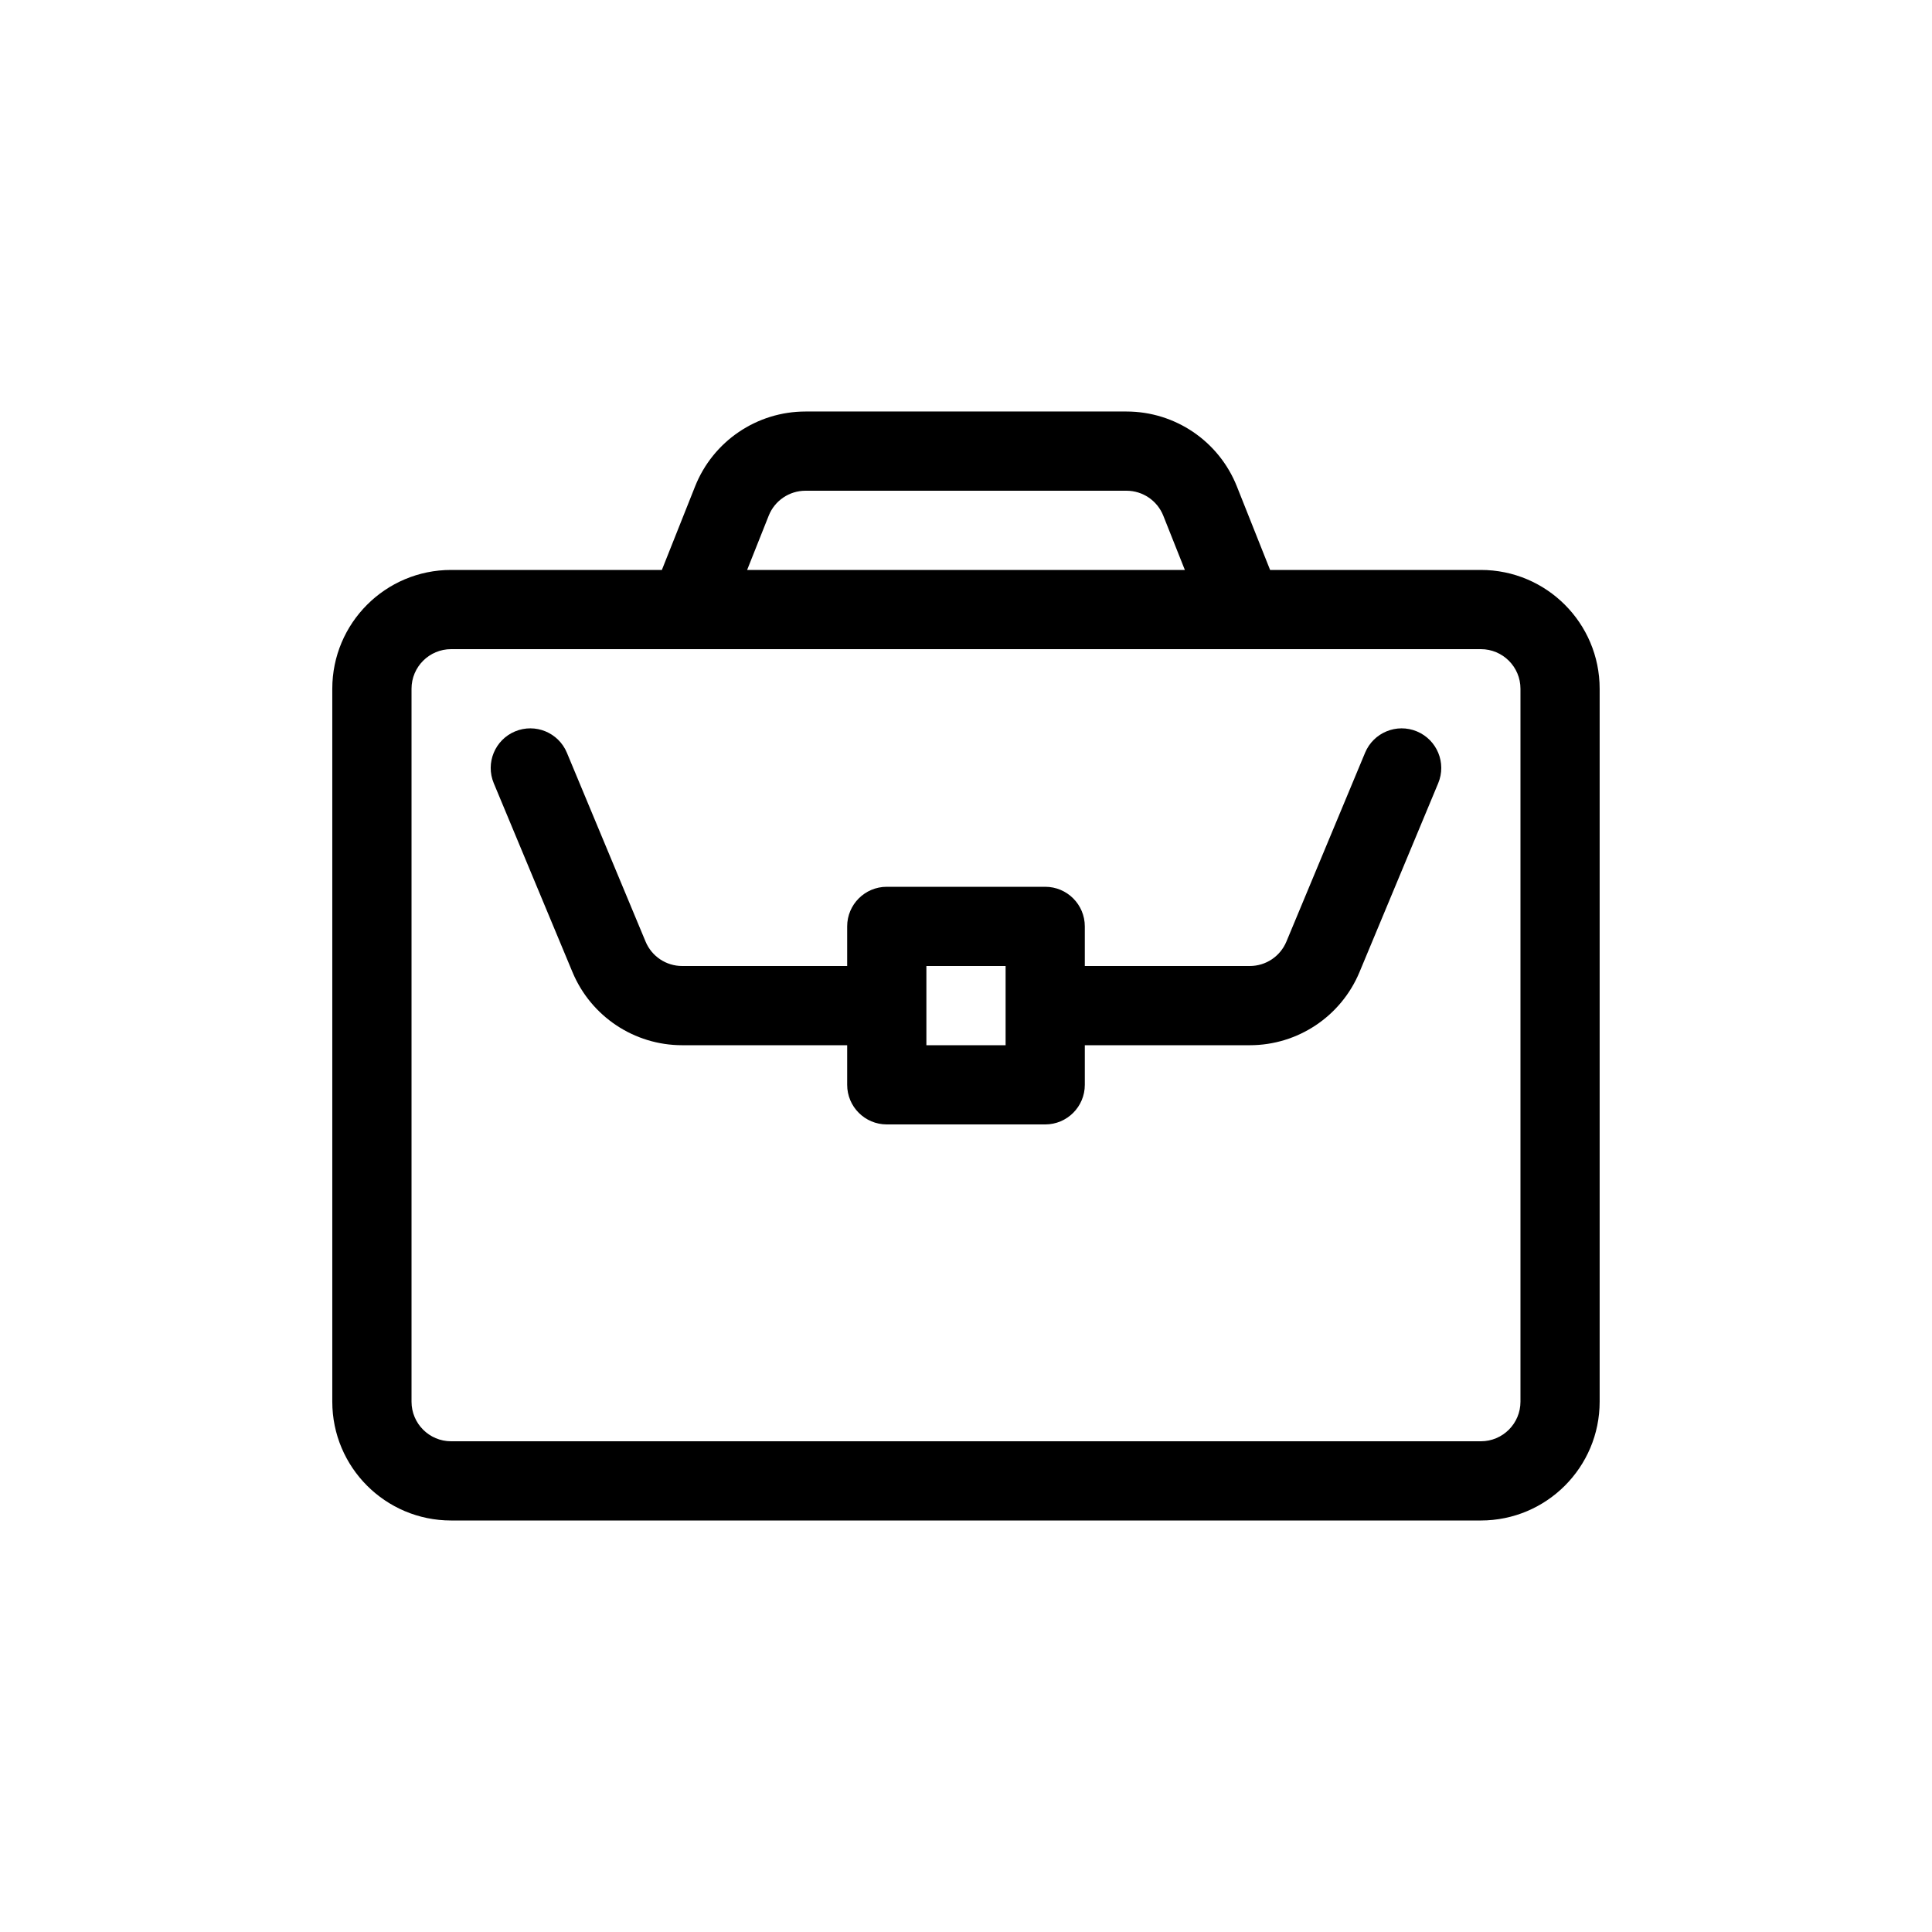 <?xml version="1.0" encoding="UTF-8"?>
<!-- Uploaded to: SVG Repo, www.svgrepo.com, Generator: SVG Repo Mixer Tools -->
<svg fill="#000000" width="800px" height="800px" version="1.1" viewBox="144 144 512 512" xmlns="http://www.w3.org/2000/svg">
 <g fill-rule="evenodd">
  <path d="m294.23 343.48c-2.231-5.352-8.375-7.879-13.727-5.652-5.348 2.231-7.879 8.375-5.652 13.727l20.859 50.059c4.891 11.734 16.355 19.379 29.066 19.379h43.734v10.496c0 5.797 4.699 10.496 10.496 10.496h41.984c5.797 0 10.496-4.699 10.496-10.496v-10.496h43.73c12.715 0 24.18-7.644 29.066-19.379l20.859-50.059c2.231-5.352-0.301-11.496-5.652-13.727-5.352-2.227-11.496 0.301-13.727 5.652l-20.855 50.059c-1.633 3.91-5.453 6.461-9.691 6.461h-43.73v-10.496c0-5.797-4.699-10.496-10.496-10.496h-41.984c-5.797 0-10.496 4.699-10.496 10.496v10.496h-43.734c-4.238 0-8.059-2.551-9.688-6.461zm95.273 77.512v-20.992h20.992v20.992z"/>
  <path d="m480.59 295.04-8.805-22.133c-4.766-11.988-16.359-19.852-29.258-19.852h-85.062c-12.898 0-24.492 7.863-29.262 19.852l-8.801 22.133h-55.855c-17.391 0-31.488 14.098-31.488 31.488v188.93c0 17.395 14.098 31.488 31.488 31.488h272.89c17.391 0 31.488-14.094 31.488-31.488v-188.93c0-17.391-14.098-31.488-31.488-31.488zm-154.31 20.992c0.164 0.004 0.324 0.004 0.484 0h146.47c0.16 0.004 0.32 0.004 0.48 0h62.73c5.797 0 10.496 4.699 10.496 10.496v188.93c0 5.797-4.699 10.496-10.496 10.496h-272.89c-5.797 0-10.496-4.699-10.496-10.496v-188.93c0-5.797 4.699-10.496 10.496-10.496zm131.72-20.992-5.715-14.375c-1.59-3.996-5.457-6.617-9.754-6.617h-85.062c-4.301 0-8.168 2.621-9.754 6.617l-5.719 14.375z"/>
 </g>
</svg>